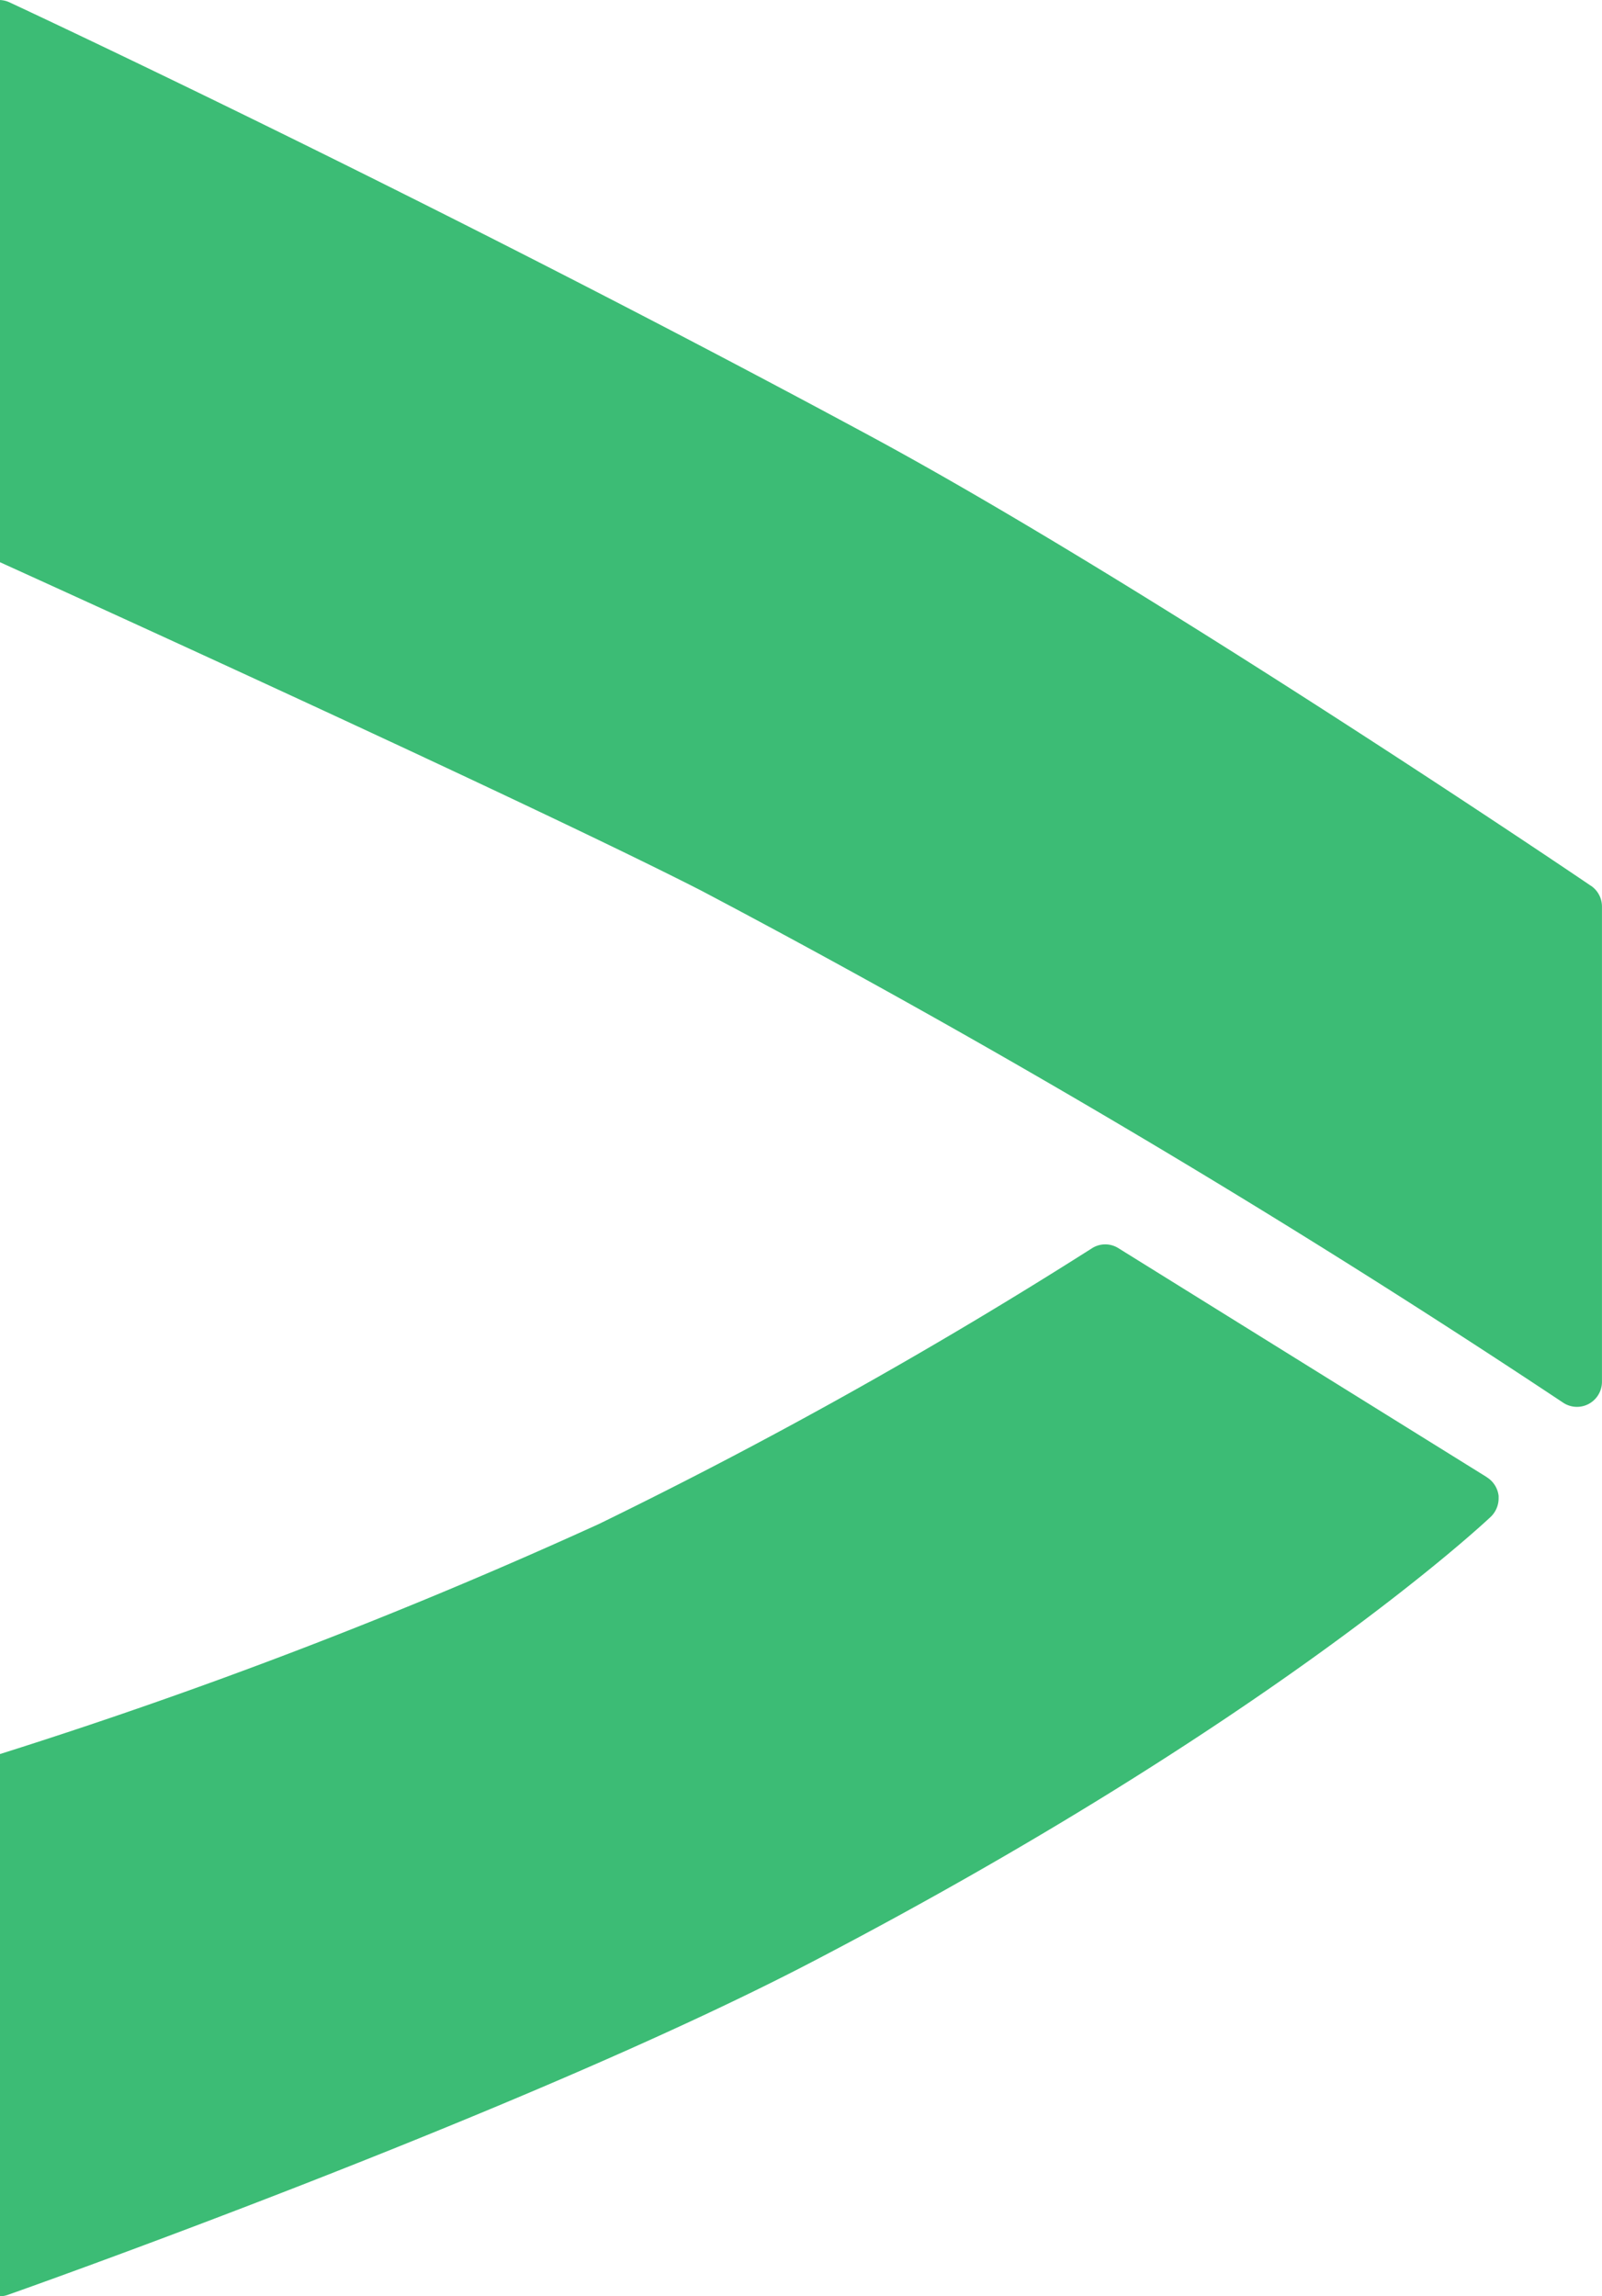 <svg xmlns="http://www.w3.org/2000/svg" xmlns:xlink="http://www.w3.org/1999/xlink" id="Gruppe_290" data-name="Gruppe 290" width="39.022" height="55.932" viewBox="0 0 39.022 55.932"><defs><clipPath id="clip-path"><path id="Pfad_3" data-name="Pfad 3" d="M0-18.737H39.022V-74.669H0Z" transform="translate(0 74.669)" fill="none"></path></clipPath></defs><g id="Gruppe_3" data-name="Gruppe 3" transform="translate(0 0)" clip-path="url(#clip-path)"><g id="Gruppe_1" data-name="Gruppe 1" transform="translate(-0.619 30.313)"><path id="Pfad_1" data-name="Pfad 1" d="M-12.339-1.9l-8.97-5.575a.6.6,0,0,0-.646,0A122.142,122.142,0,0,1-33.975-.754,128.269,128.269,0,0,1-48.727,4.9a.61.61,0,0,0-.446.588V17.442a.613.613,0,0,0,.258.5.605.605,0,0,0,.554.076c.125-.043,12.511-4.419,19.595-8.114C-17.609,4.083-12.453-.734-12.238-.937a.626.626,0,0,0,.188-.443v-.062a.62.62,0,0,0-.289-.456" transform="translate(49.173 7.567)" fill="#3cbc75"></path></g><g id="Gruppe_2" data-name="Gruppe 2" transform="translate(-0.637 0)"><path id="Pfad_2" data-name="Pfad 2" d="M-13.2-7.228c-.1-.072-10.767-7.291-17.545-10.951C-41.632-24.054-51.62-28.7-51.72-28.748a.616.616,0,0,0-.588.039.613.613,0,0,0-.281.516v12.4a.608.608,0,0,0,.36.557c.127.058,12.8,5.8,17.343,8.117A242.757,242.757,0,0,1-13.879,5.36a.607.607,0,0,0,.627.031.611.611,0,0,0,.321-.539V-6.722a.611.611,0,0,0-.266-.506" transform="translate(52.589 28.805)" fill="#3cbc75"></path></g></g></svg>